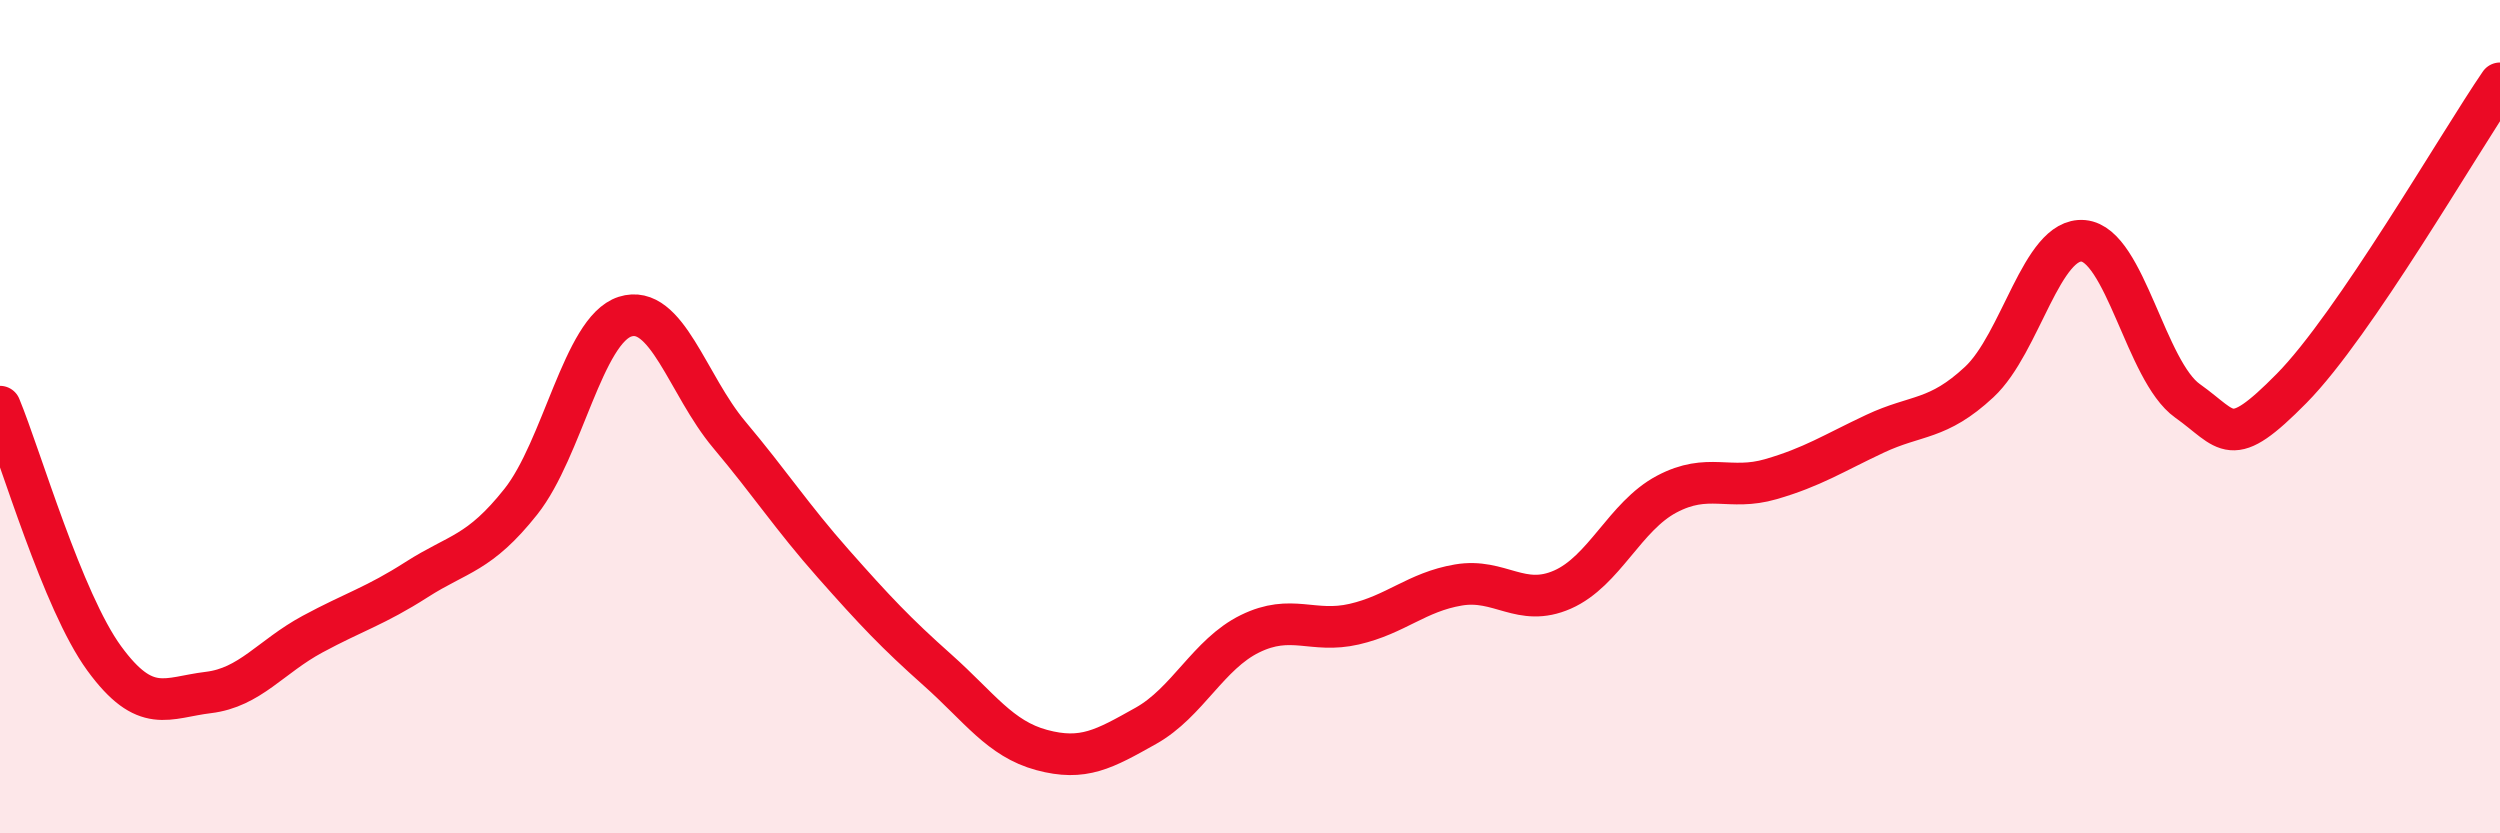 
    <svg width="60" height="20" viewBox="0 0 60 20" xmlns="http://www.w3.org/2000/svg">
      <path
        d="M 0,9.76 C 0.5,10.97 1.5,14.43 2.5,15.8 C 3.5,17.17 4,16.74 5,16.62 C 6,16.5 6.5,15.76 7.5,15.22 C 8.5,14.68 9,14.55 10,13.91 C 11,13.27 11.5,13.3 12.5,12.04 C 13.5,10.78 14,7.92 15,7.6 C 16,7.28 16.5,9.24 17.5,10.43 C 18.5,11.62 19,12.4 20,13.53 C 21,14.66 21.5,15.19 22.5,16.08 C 23.5,16.97 24,17.73 25,18 C 26,18.27 26.5,17.98 27.5,17.42 C 28.5,16.86 29,15.7 30,15.21 C 31,14.72 31.5,15.21 32.5,14.98 C 33.5,14.75 34,14.21 35,14.04 C 36,13.87 36.5,14.59 37.5,14.15 C 38.5,13.71 39,12.39 40,11.86 C 41,11.33 41.5,11.79 42.5,11.5 C 43.5,11.21 44,10.88 45,10.41 C 46,9.94 46.5,10.1 47.5,9.17 C 48.5,8.24 49,5.69 50,5.78 C 51,5.87 51.5,8.91 52.5,9.62 C 53.5,10.33 53.5,10.84 55,9.32 C 56.5,7.8 59,3.46 60,2L60 20L0 20Z"
        fill="#EB0A25"
        opacity="0.1"
        stroke-linecap="round"
        stroke-linejoin="round"
      />
      <path
        d="M 0,9.76 C 0.5,10.97 1.5,14.43 2.5,15.8 C 3.5,17.17 4,16.74 5,16.62 C 6,16.5 6.5,15.76 7.5,15.22 C 8.5,14.68 9,14.55 10,13.91 C 11,13.27 11.5,13.3 12.5,12.04 C 13.5,10.78 14,7.92 15,7.6 C 16,7.28 16.5,9.24 17.5,10.43 C 18.5,11.62 19,12.4 20,13.53 C 21,14.66 21.5,15.19 22.5,16.08 C 23.5,16.97 24,17.73 25,18 C 26,18.27 26.5,17.98 27.5,17.42 C 28.5,16.86 29,15.7 30,15.21 C 31,14.72 31.5,15.21 32.5,14.98 C 33.5,14.75 34,14.21 35,14.04 C 36,13.87 36.5,14.59 37.5,14.15 C 38.5,13.71 39,12.39 40,11.86 C 41,11.33 41.5,11.79 42.5,11.5 C 43.5,11.21 44,10.88 45,10.41 C 46,9.94 46.5,10.1 47.5,9.17 C 48.5,8.24 49,5.69 50,5.78 C 51,5.87 51.5,8.91 52.5,9.62 C 53.5,10.33 53.5,10.84 55,9.32 C 56.5,7.8 59,3.46 60,2"
        stroke="#EB0A25"
        stroke-width="1"
        fill="none"
        stroke-linecap="round"
        stroke-linejoin="round"
      />
    </svg>
  